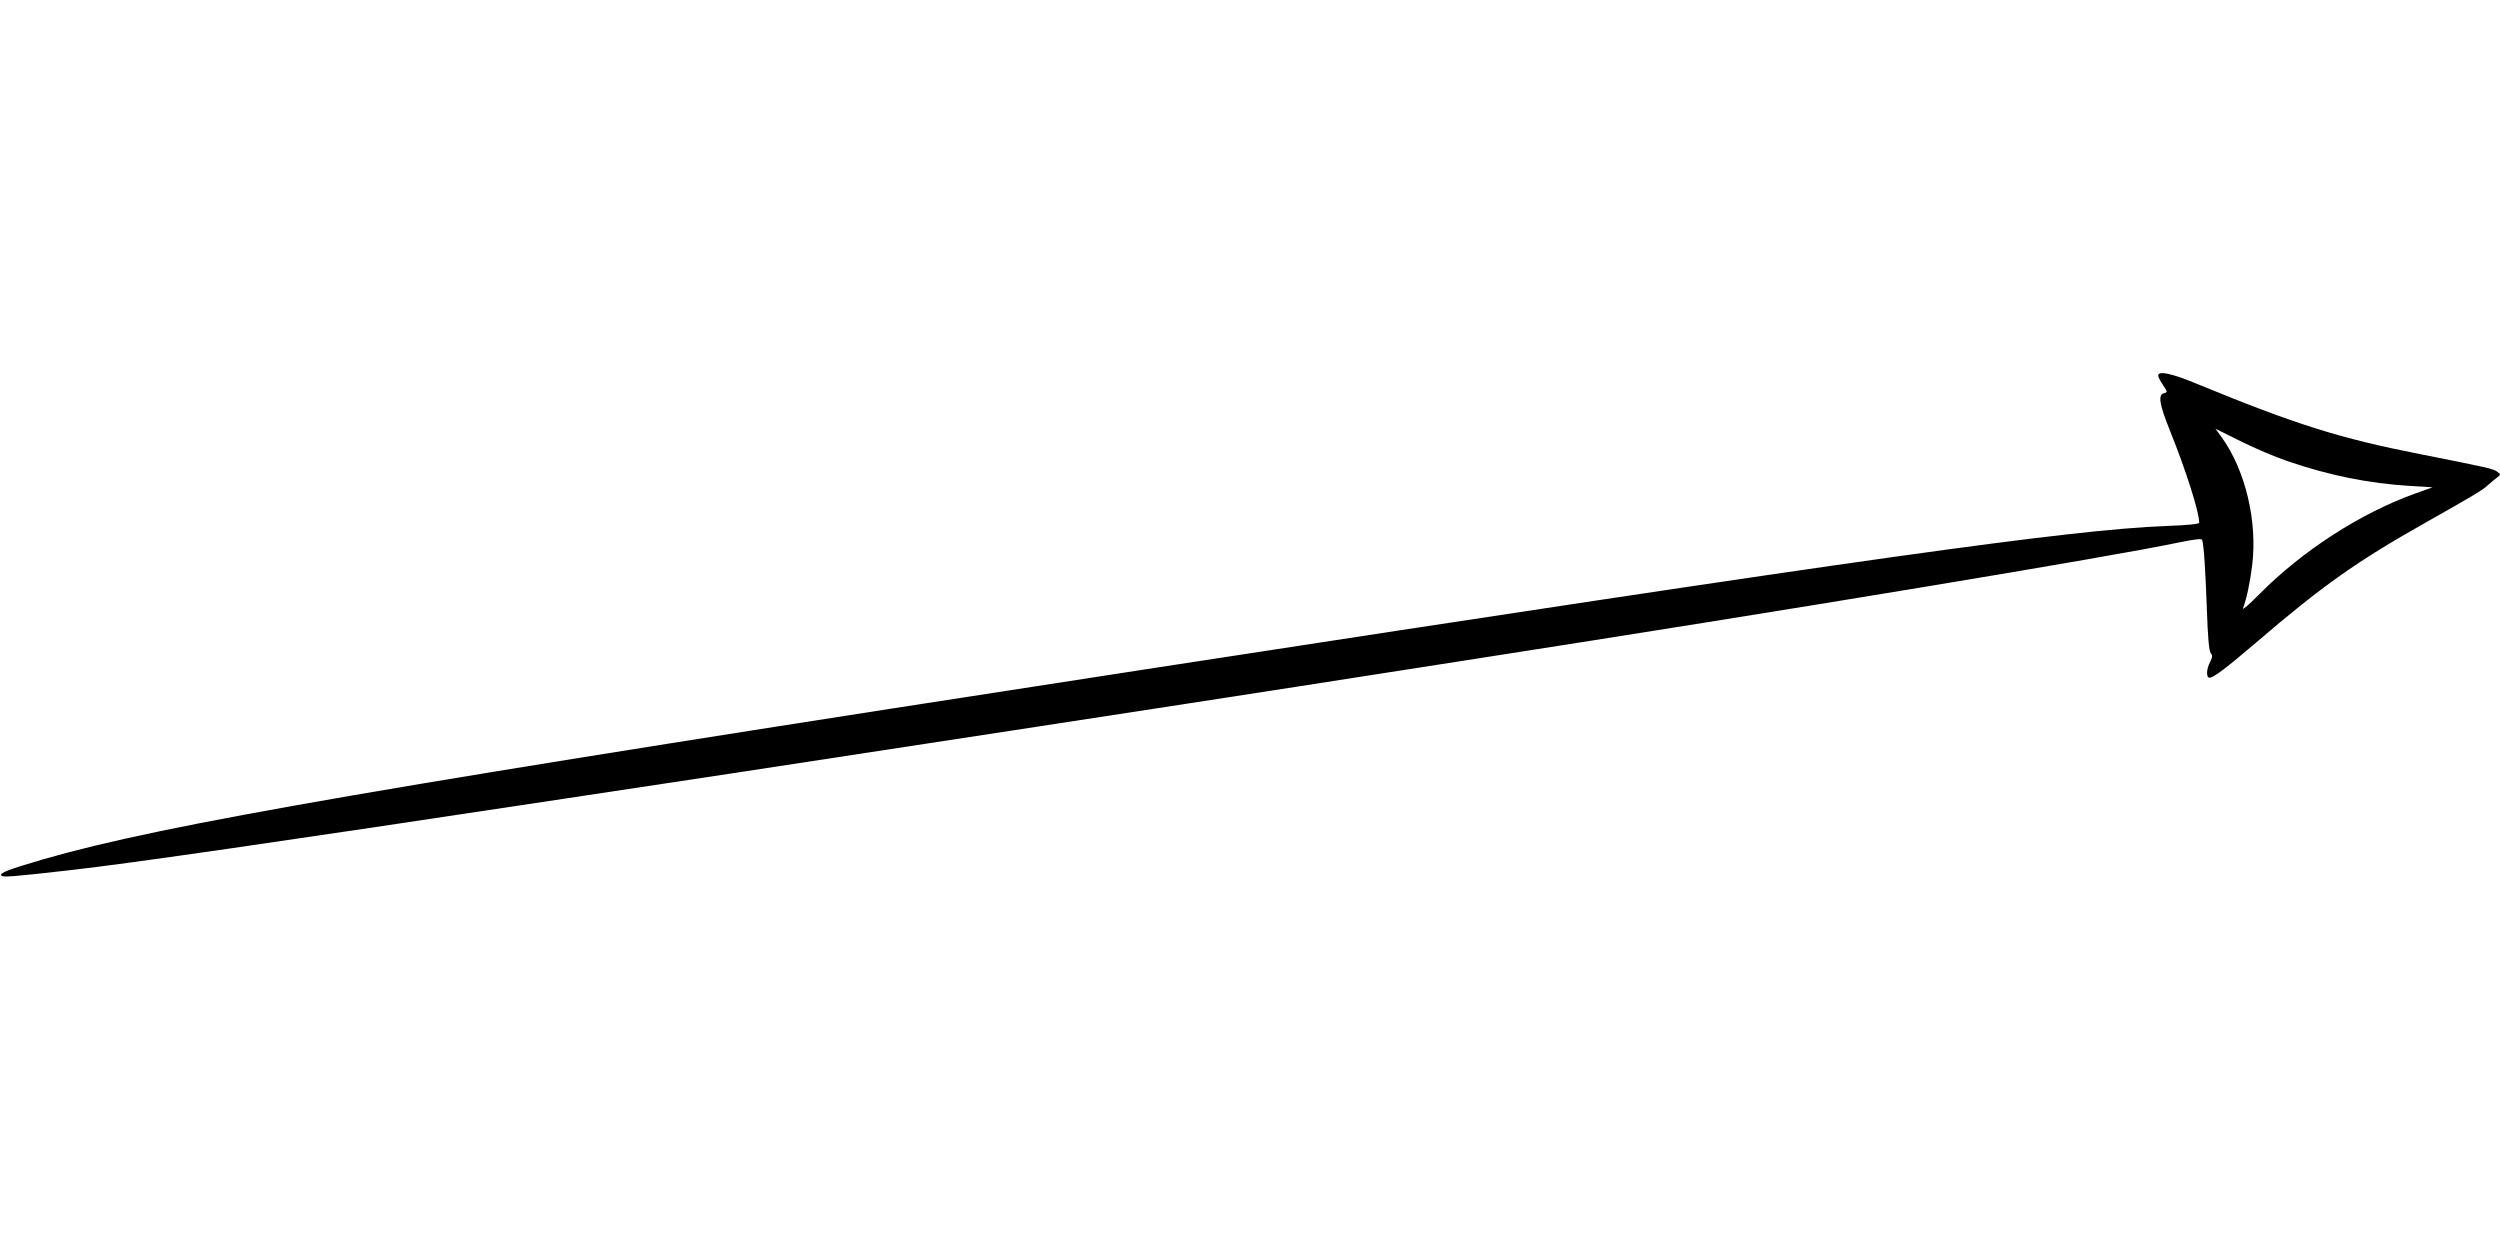  <svg version="1.0" xmlns="http://www.w3.org/2000/svg"
 width="1280pt" height="640pt" viewBox="0 0 1280 640"
 preserveAspectRatio="xMidYMid meet"><g transform="translate(0,640) scale(0.1,-0.1)"
fill="#000000" stroke="none">
<path d="M11050 4477 c0 -7 11 -29 25 -49 23 -35 24 -36 5 -41 -32 -8 -25 -55
31 -194 81 -201 149 -415 149 -469 0 -7 -57 -13 -167 -17 -493 -19 -1512 -162
-5183 -727 -3958 -609 -5067 -800 -5690 -980 -171 -50 -222 -69 -214 -82 7
-11 48 -8 364 28 299 34 1048 142 2515 364 330 50 717 108 860 130 448 68
2460 376 2900 445 231 36 621 97 866 135 1685 262 3290 528 3647 603 77 16
115 20 117 13 9 -28 17 -159 24 -353 5 -145 11 -216 20 -227 10 -12 9 -20 -3
-45 -20 -37 -21 -81 -3 -81 20 0 86 50 237 179 338 290 515 416 872 617 244
138 288 164 316 190 15 13 36 31 47 39 19 14 19 16 2 29 -20 16 -54 23 -392
90 -417 82 -639 152 -1145 360 -132 55 -200 69 -200 43z m665 -439 c214 -73
413 -113 625 -126 l115 -7 -95 -34 c-276 -100 -570 -290 -789 -510 -52 -53
-91 -87 -87 -76 18 46 37 136 47 220 28 225 -34 485 -155 655 l-33 45 131 -65
c72 -36 181 -82 241 -102z"/>
</g>
</svg>
